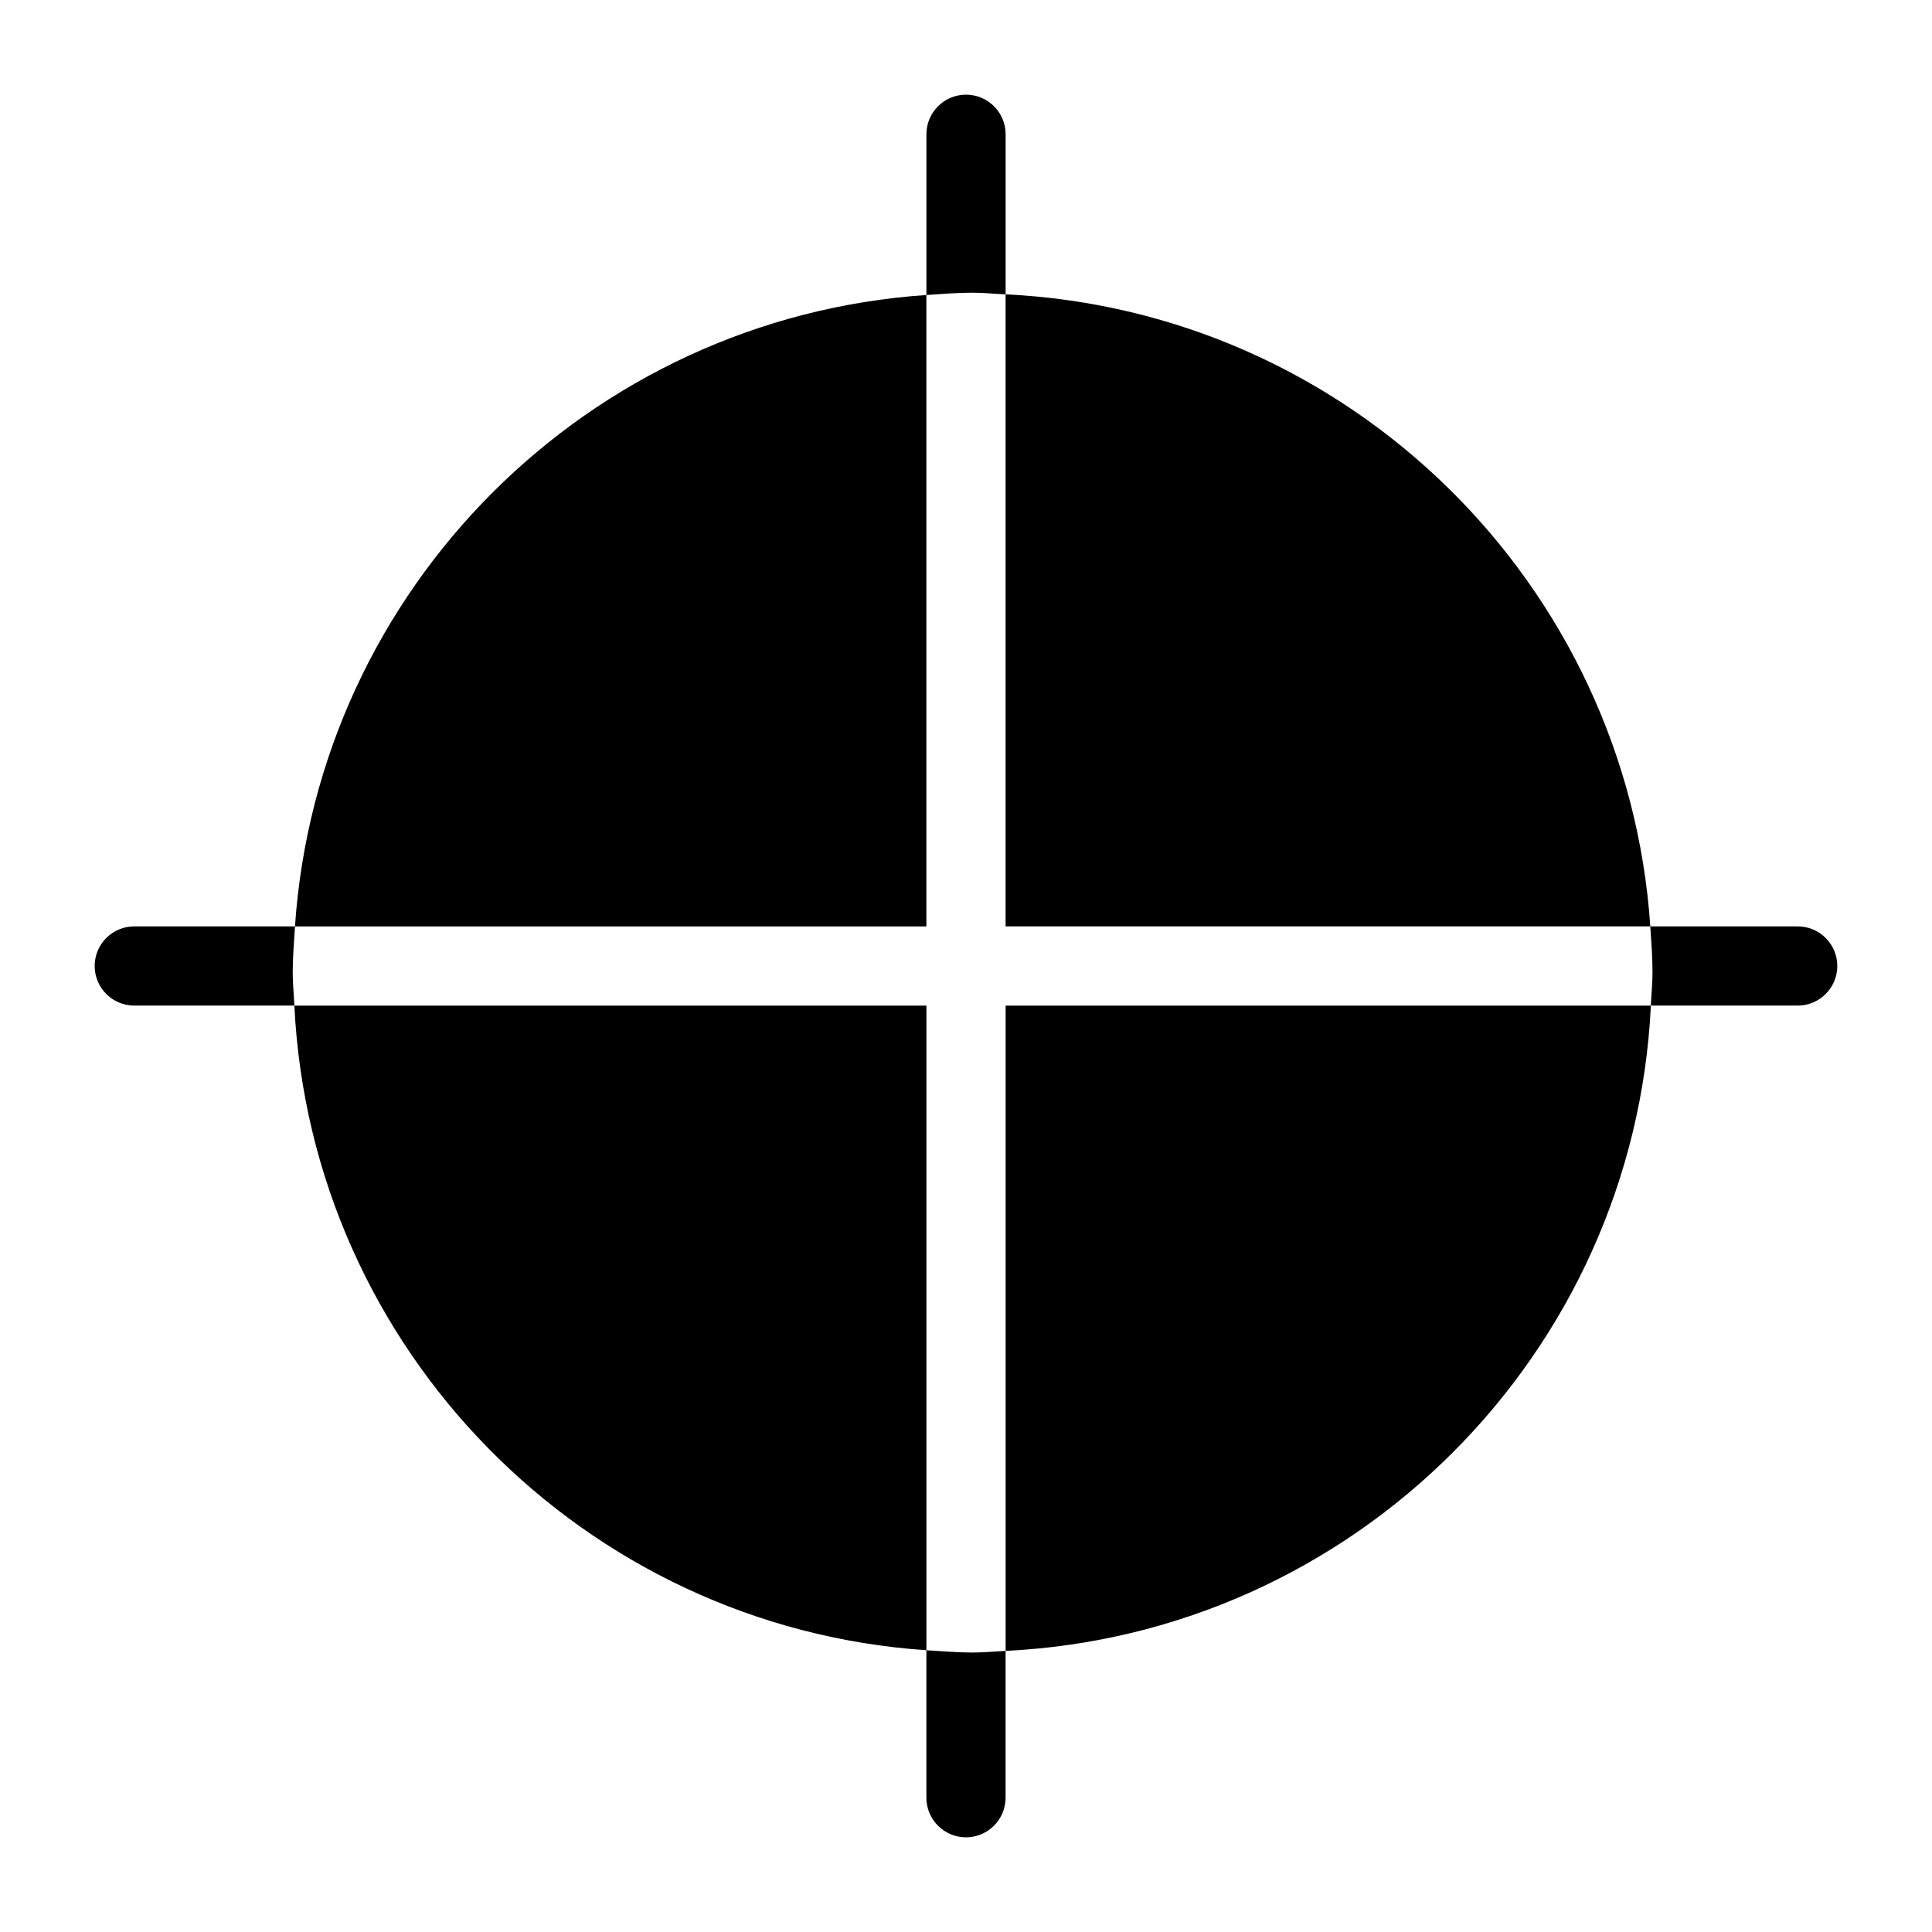 <?xml version="1.0" encoding="UTF-8"?>
<!-- Uploaded to: SVG Repo, www.svgrepo.com, Generator: SVG Repo Mixer Tools -->
<svg fill="#000000" width="800px" height="800px" version="1.1" viewBox="144 144 512 512" xmlns="http://www.w3.org/2000/svg">
 <g>
  <path d="m222.18 389.5h-42.594c-5.793 0-10.496 4.703-10.496 10.496s4.703 10.496 10.496 10.496h42.426c-0.125-2.918-0.441-5.773-0.441-8.734 0-4.137 0.355-8.207 0.609-12.258z"/>
  <path d="m410.5 222.01v-42.426c0-5.793-4.703-10.496-10.496-10.496s-10.496 4.703-10.496 10.496v42.594c4.074-0.273 8.125-0.609 12.258-0.609 2.961 0 5.816 0.316 8.734 0.441z"/>
  <path d="m620.41 389.5h-39.066c0.273 4.051 0.586 8.125 0.586 12.258 0 2.961-0.316 5.816-0.441 8.734h38.918c5.773 0 10.496-4.703 10.496-10.496s-4.723-10.496-10.496-10.496z"/>
  <path d="m389.5 581.33v39.086c0 5.773 4.703 10.496 10.496 10.496s10.496-4.723 10.496-10.496v-38.918c-2.918 0.148-5.773 0.441-8.734 0.441-4.137 0-8.188-0.355-12.258-0.609z"/>
  <path d="m389.5 222.18c-89.574 6.086-161.24 77.754-167.33 167.33h167.33z"/>
  <path d="m581.35 389.5c-6.152-90.75-79.621-163.11-170.86-167.5v167.5z"/>
  <path d="m222.01 410.5c4.41 91.191 76.77 164.66 167.5 170.83v-170.83z"/>
  <path d="m410.5 581.5c92.363-4.473 166.55-78.637 171-171h-171z"/>
 </g>
</svg>